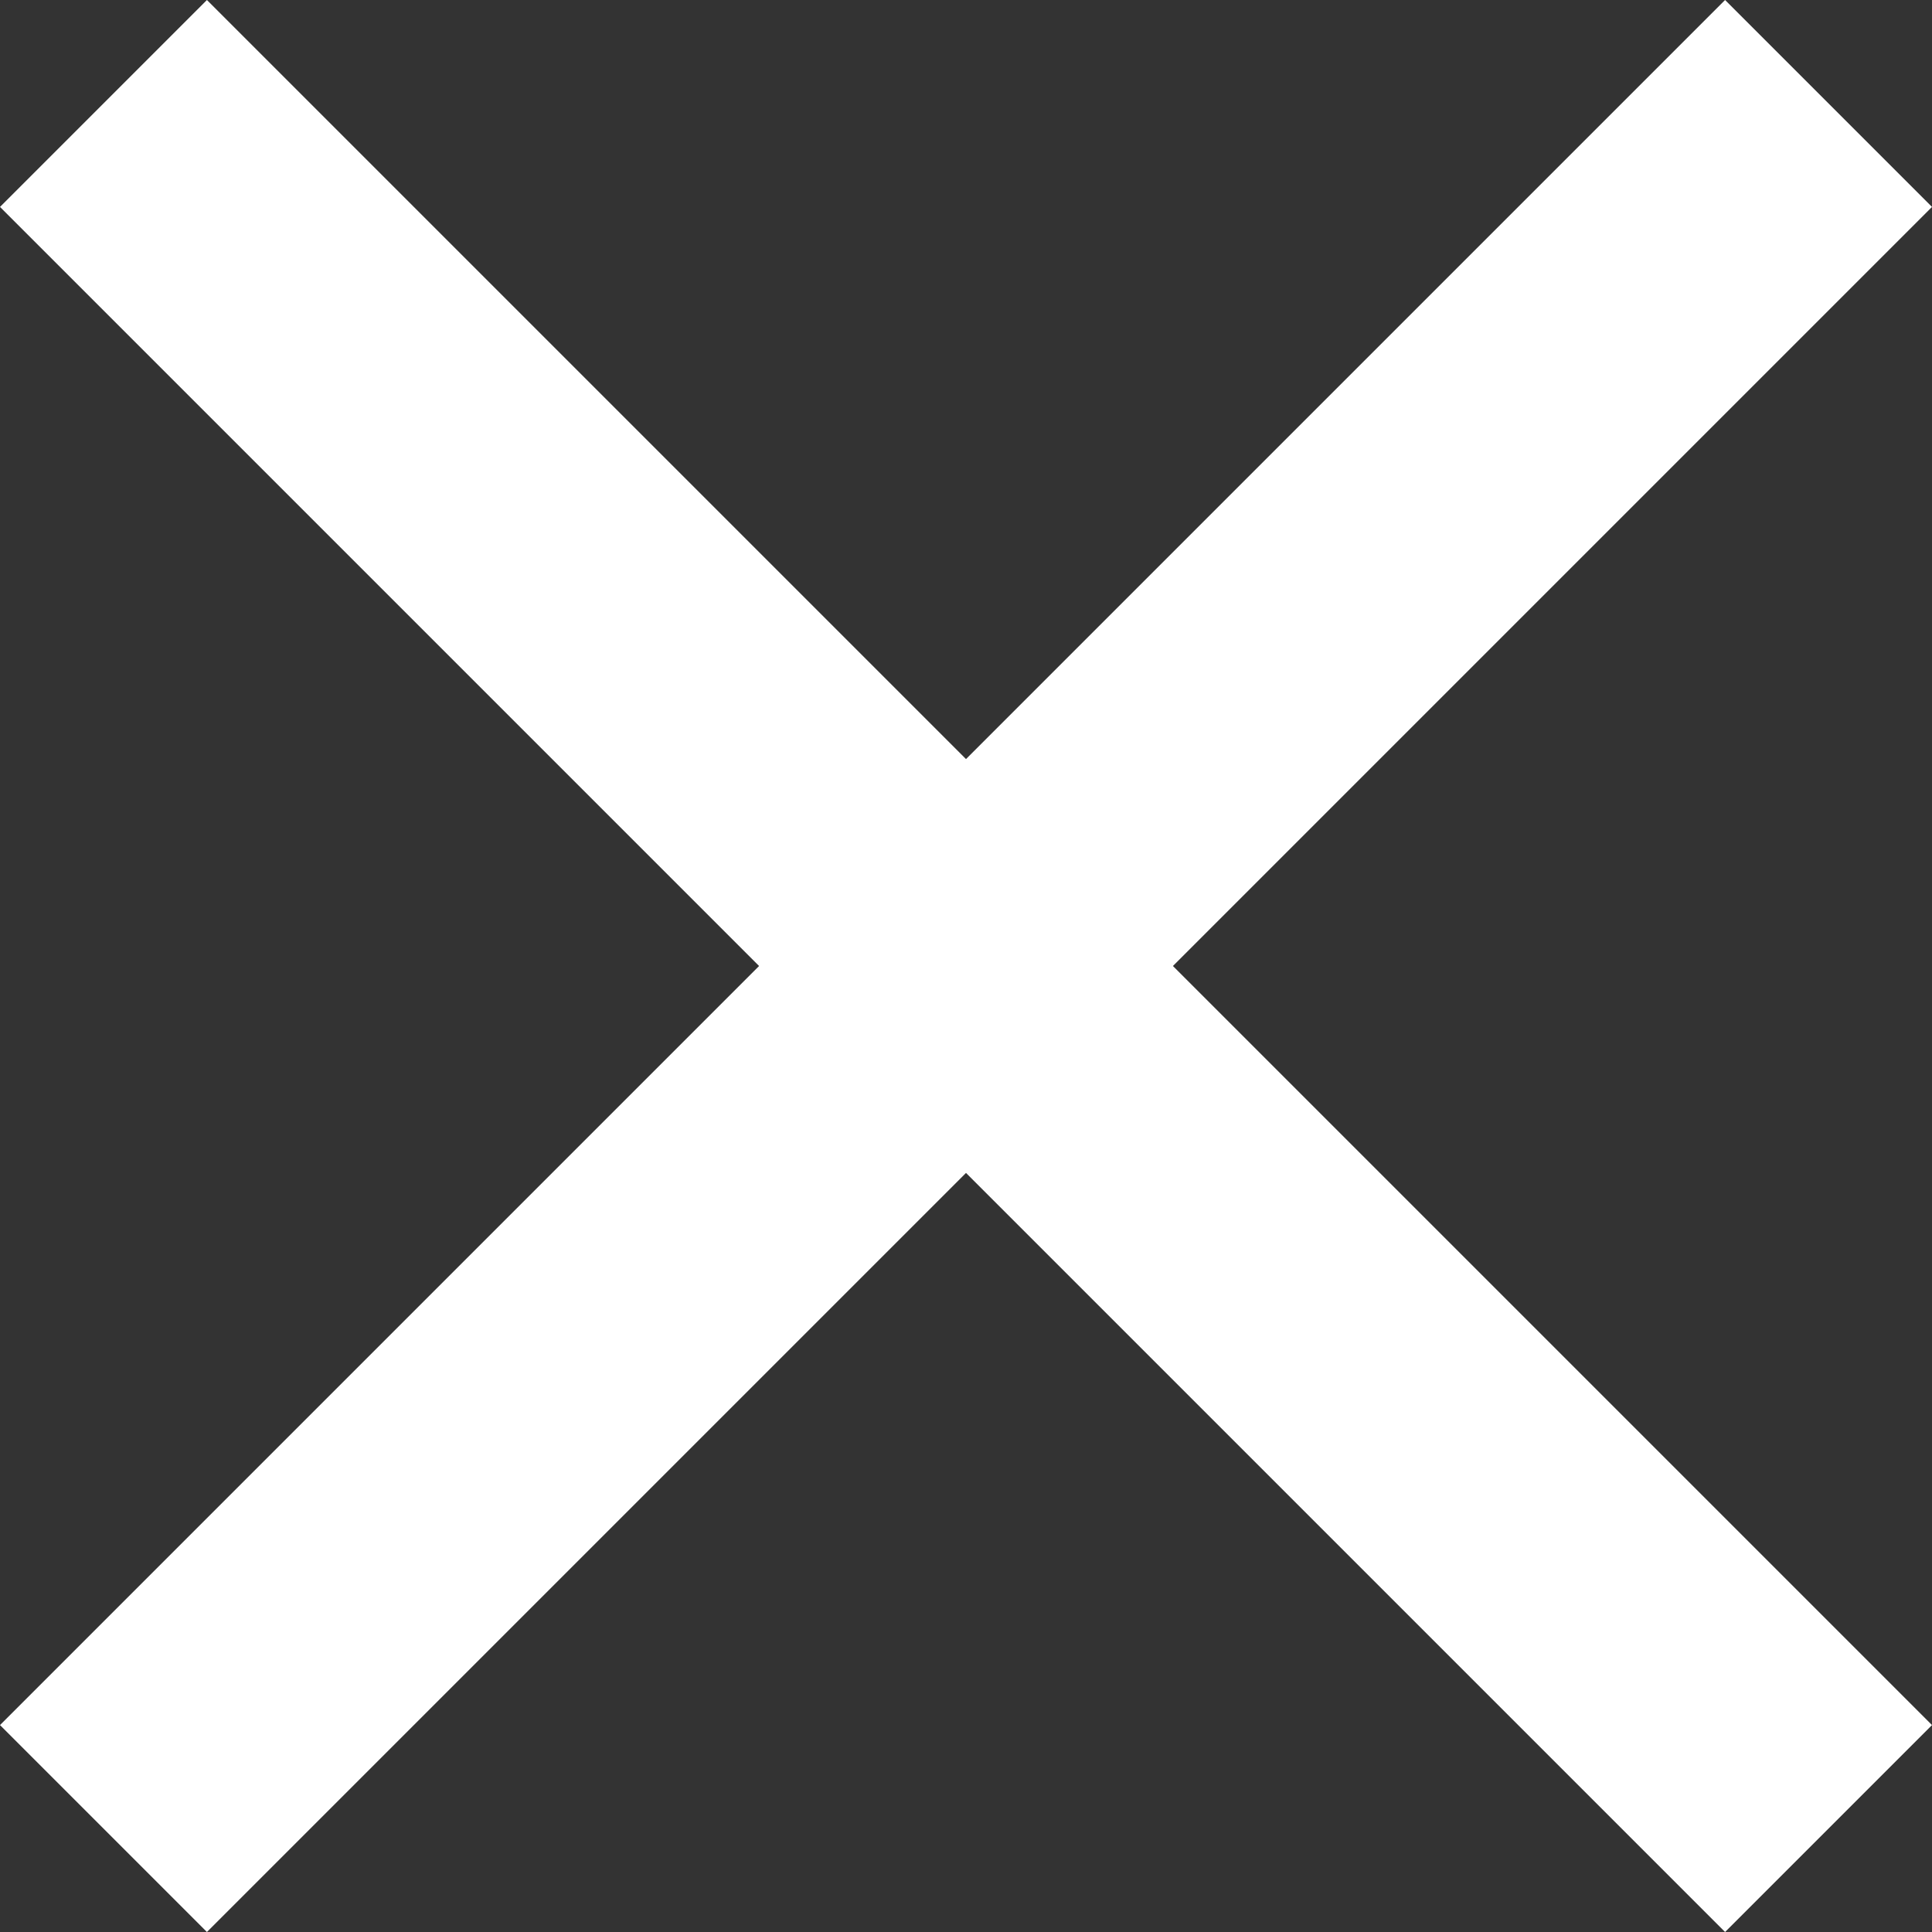 <?xml version="1.0" encoding="utf-8"?>
<svg version="1.1" id="圖層_1" xmlns="http://www.w3.org/2000/svg" x="0px" y="0px" width="100px" height="100px" viewBox="0 0 100 100" style="enable-background:new 0 0 100 100;" xml:space="preserve">
<rect x="0" y="0" width="100" height="100" fill="#333333" stroke="none"/>
<style type="text/css">
	.st0{fill:#FFFFFF;}
</style>
<polygon class="st0" points="100,10.71 89.29,0 50,39.29 10.71,0 0,10.71 39.29,50 0,89.29 10.71,100 50,60.71 89.29,100 100,89.29 
	60.71,50 "/>
</svg>
